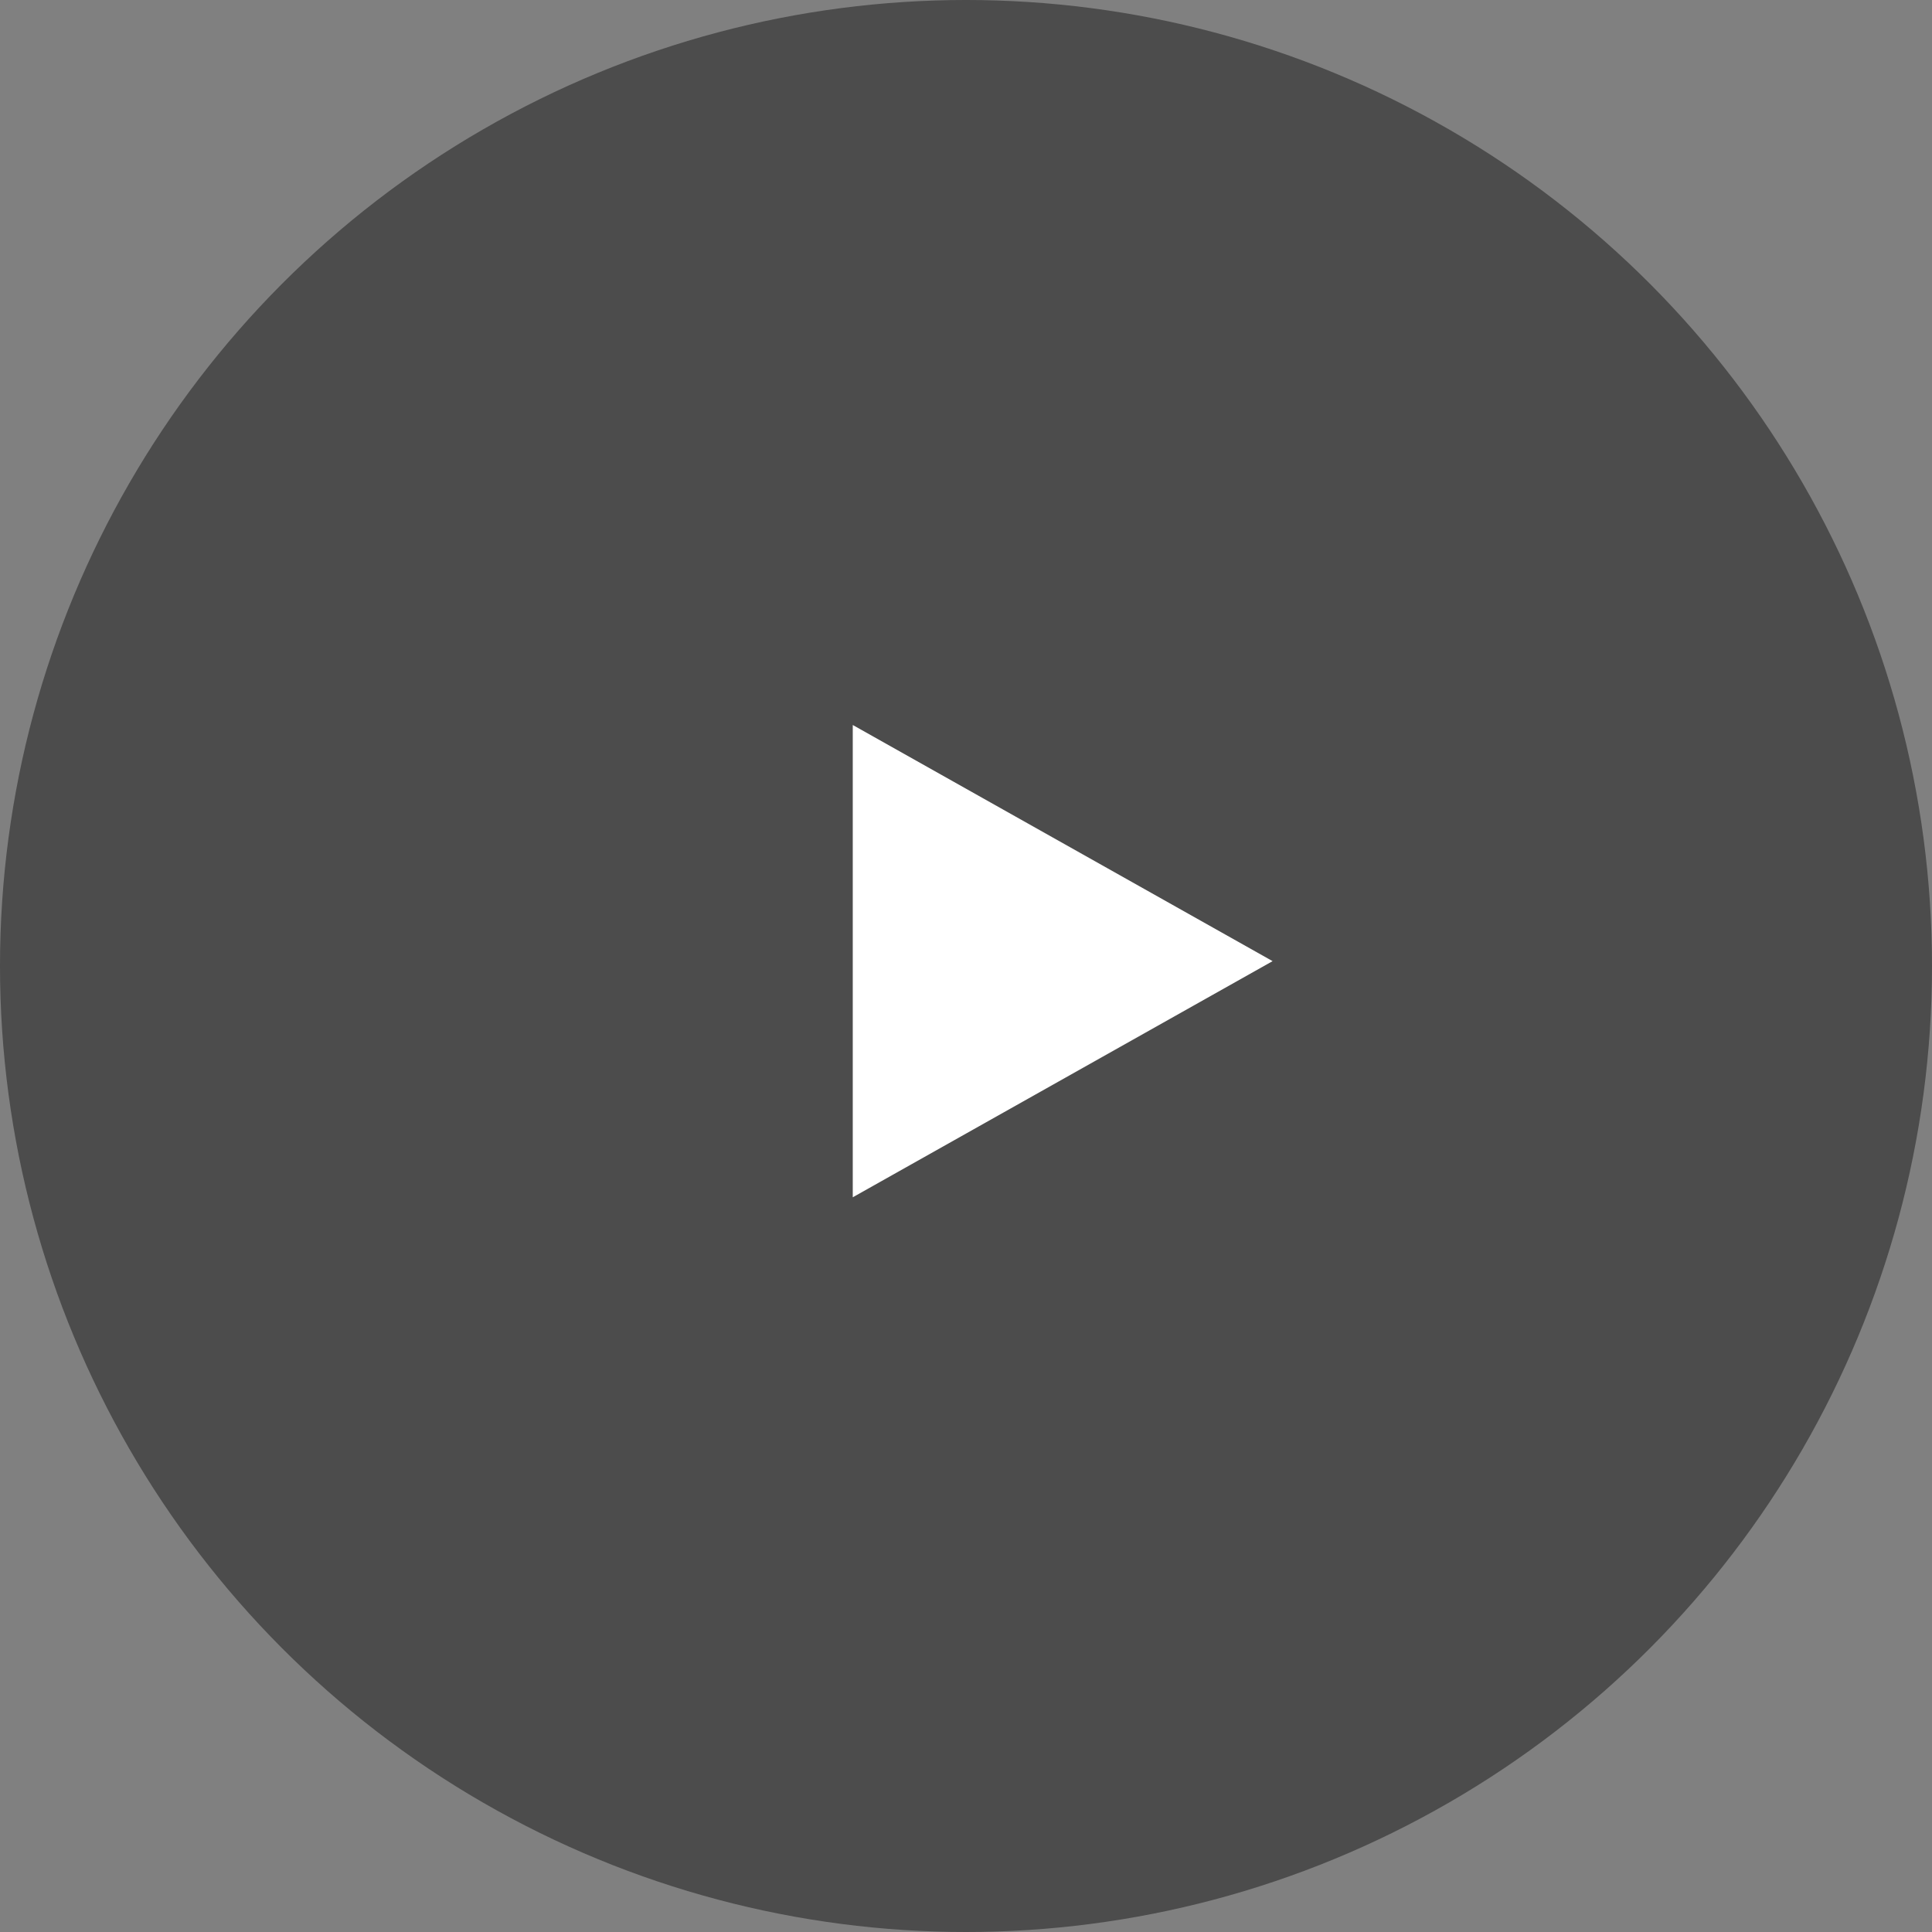 <svg xmlns="http://www.w3.org/2000/svg" width="62" height="62"><rect width="100%" height="100%" fill="#808080" stroke="none"/><circle cx="31" cy="31" r="31" opacity=".408"/><path d="M40.839 30.844l-13.473 7.578V23.266z" fill="#fff"/></svg>